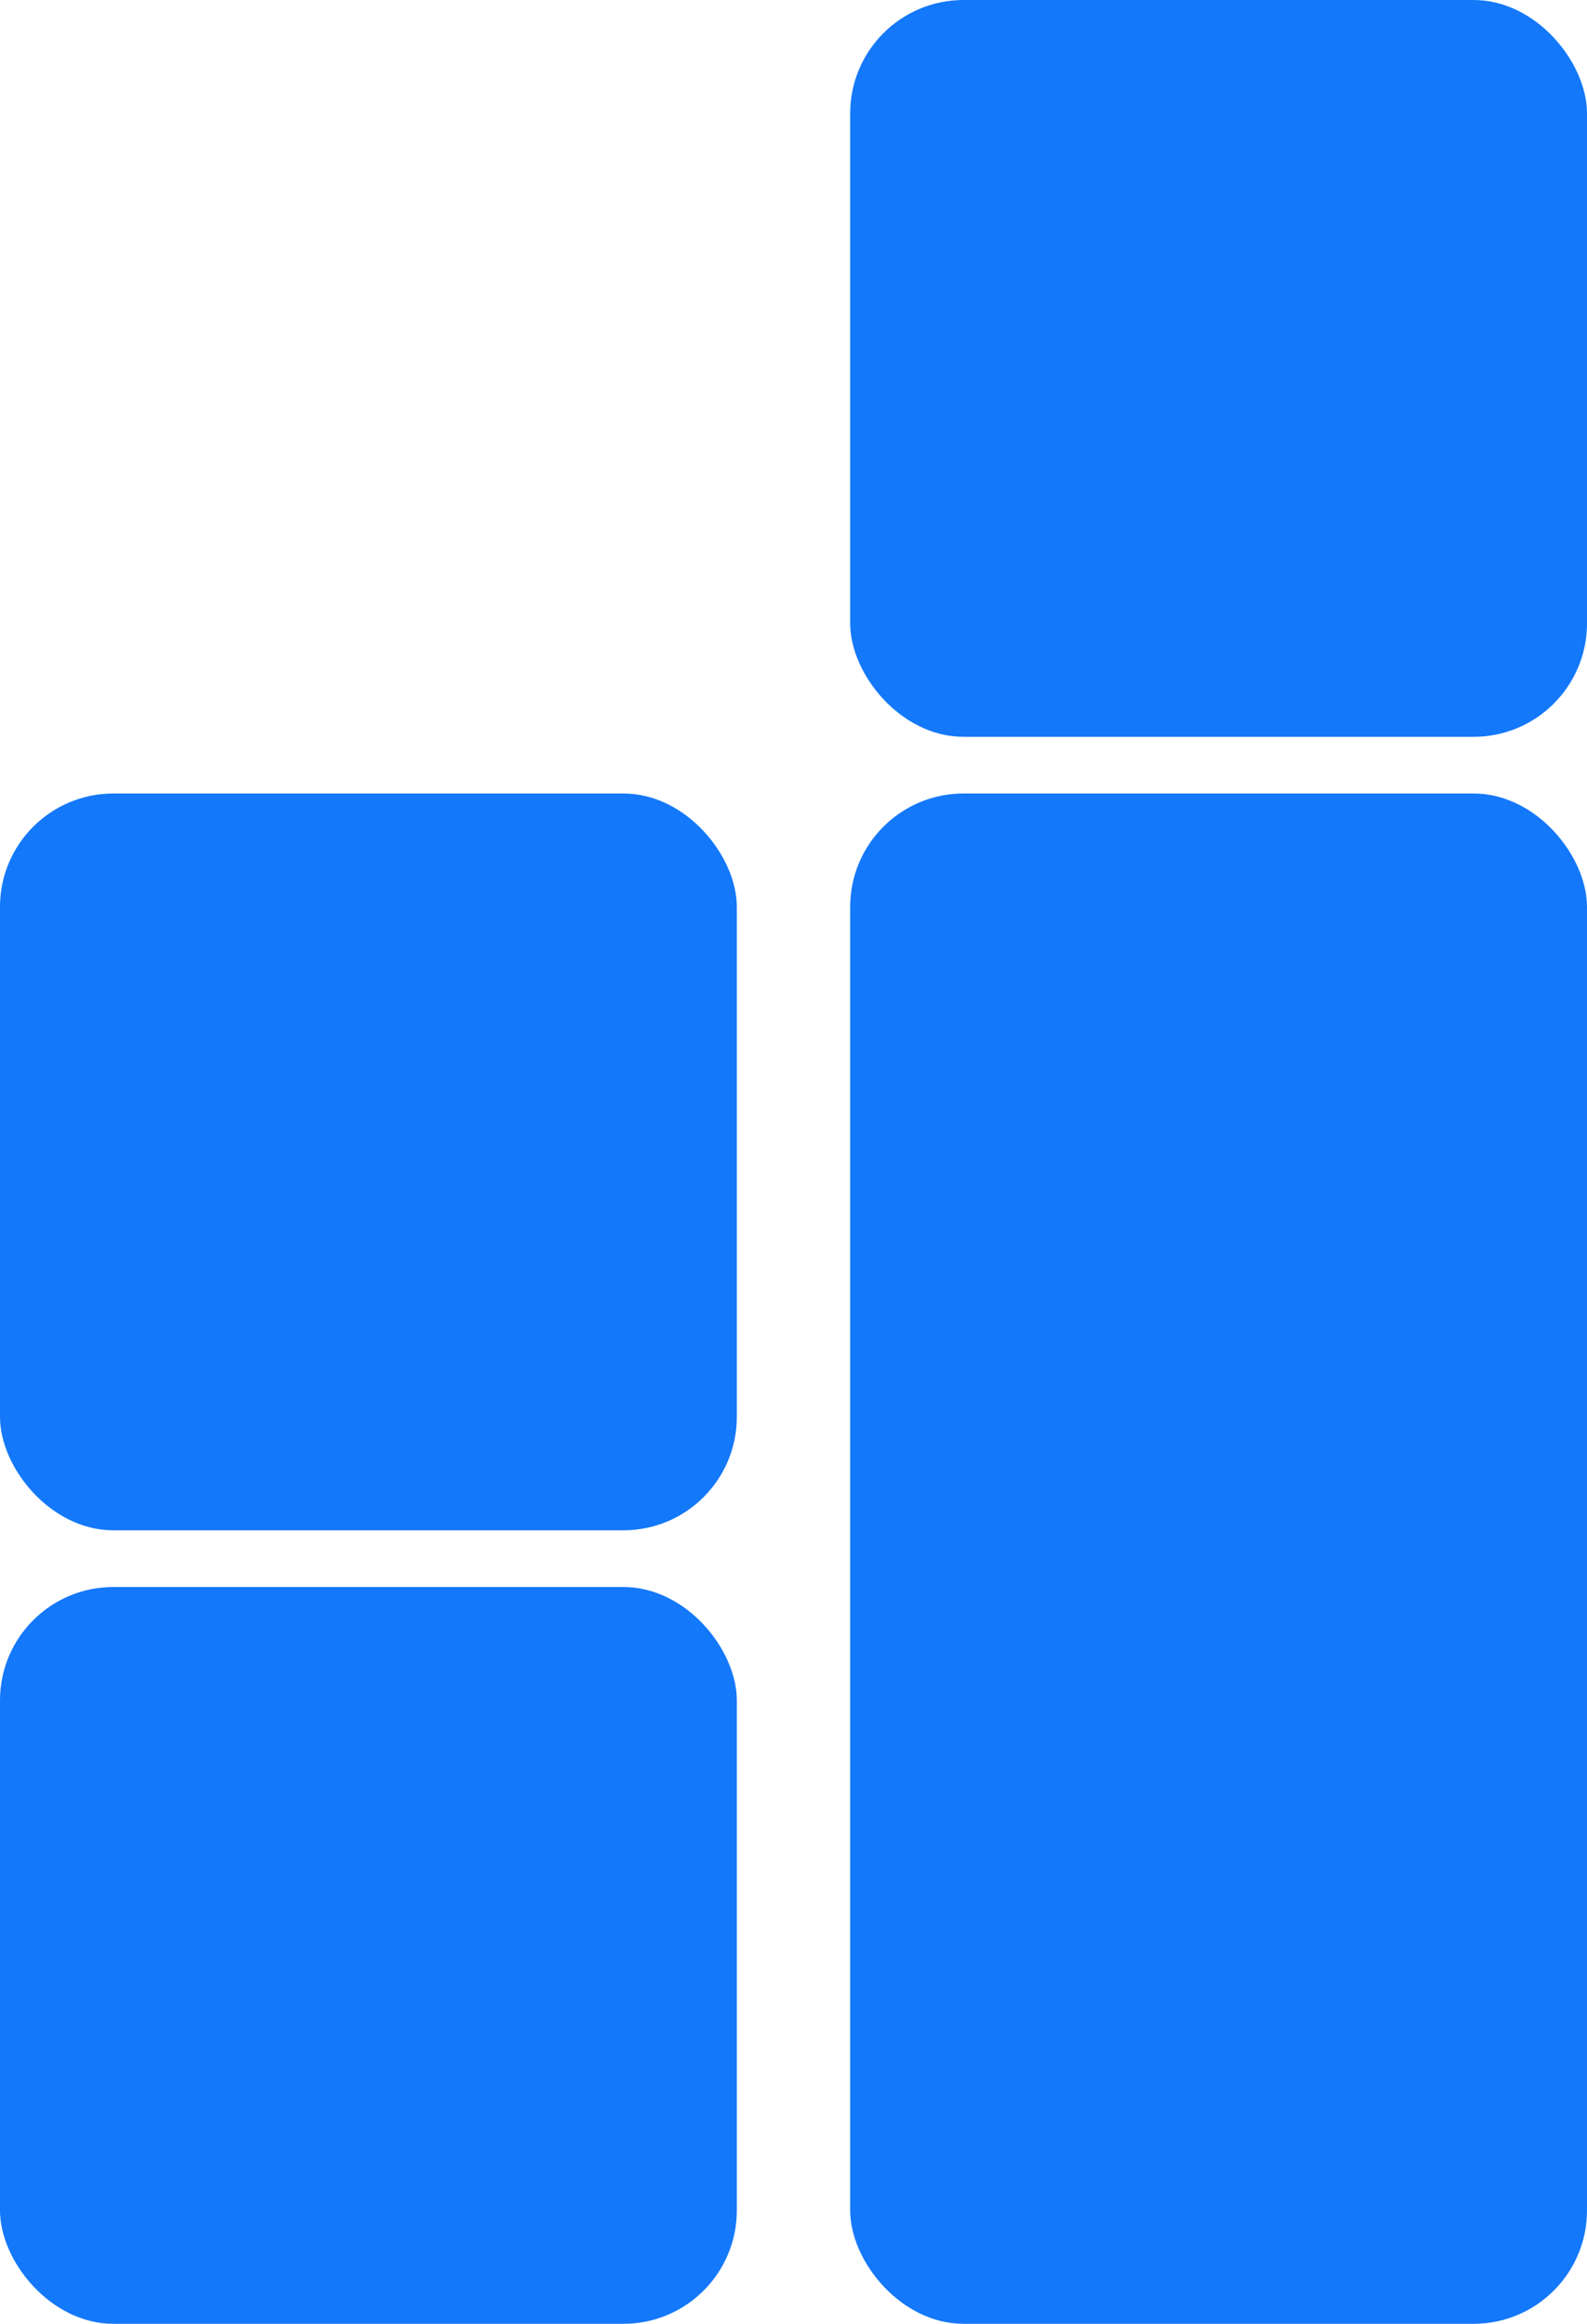 <svg xmlns="http://www.w3.org/2000/svg" width="28" height="41" viewBox="0 0 28 41">
  <g id="Group_199" data-name="Group 199" transform="translate(0 -3)">
    <rect id="Rectangle_154" data-name="Rectangle 154" width="13" height="27" rx="2" transform="translate(15 17)" fill="#1478fa"/>
    <rect id="Rectangle_155" data-name="Rectangle 155" width="13" height="13" rx="2" transform="translate(15 3)" fill="#1478fa"/>
    <rect id="Rectangle_156" data-name="Rectangle 156" width="13" height="13" rx="2" transform="translate(0 31)" fill="#1478fa"/>
    <rect id="Rectangle_157" data-name="Rectangle 157" width="13" height="13" rx="2" transform="translate(0 17)" fill="#1478fa"/>
  </g>
</svg>
